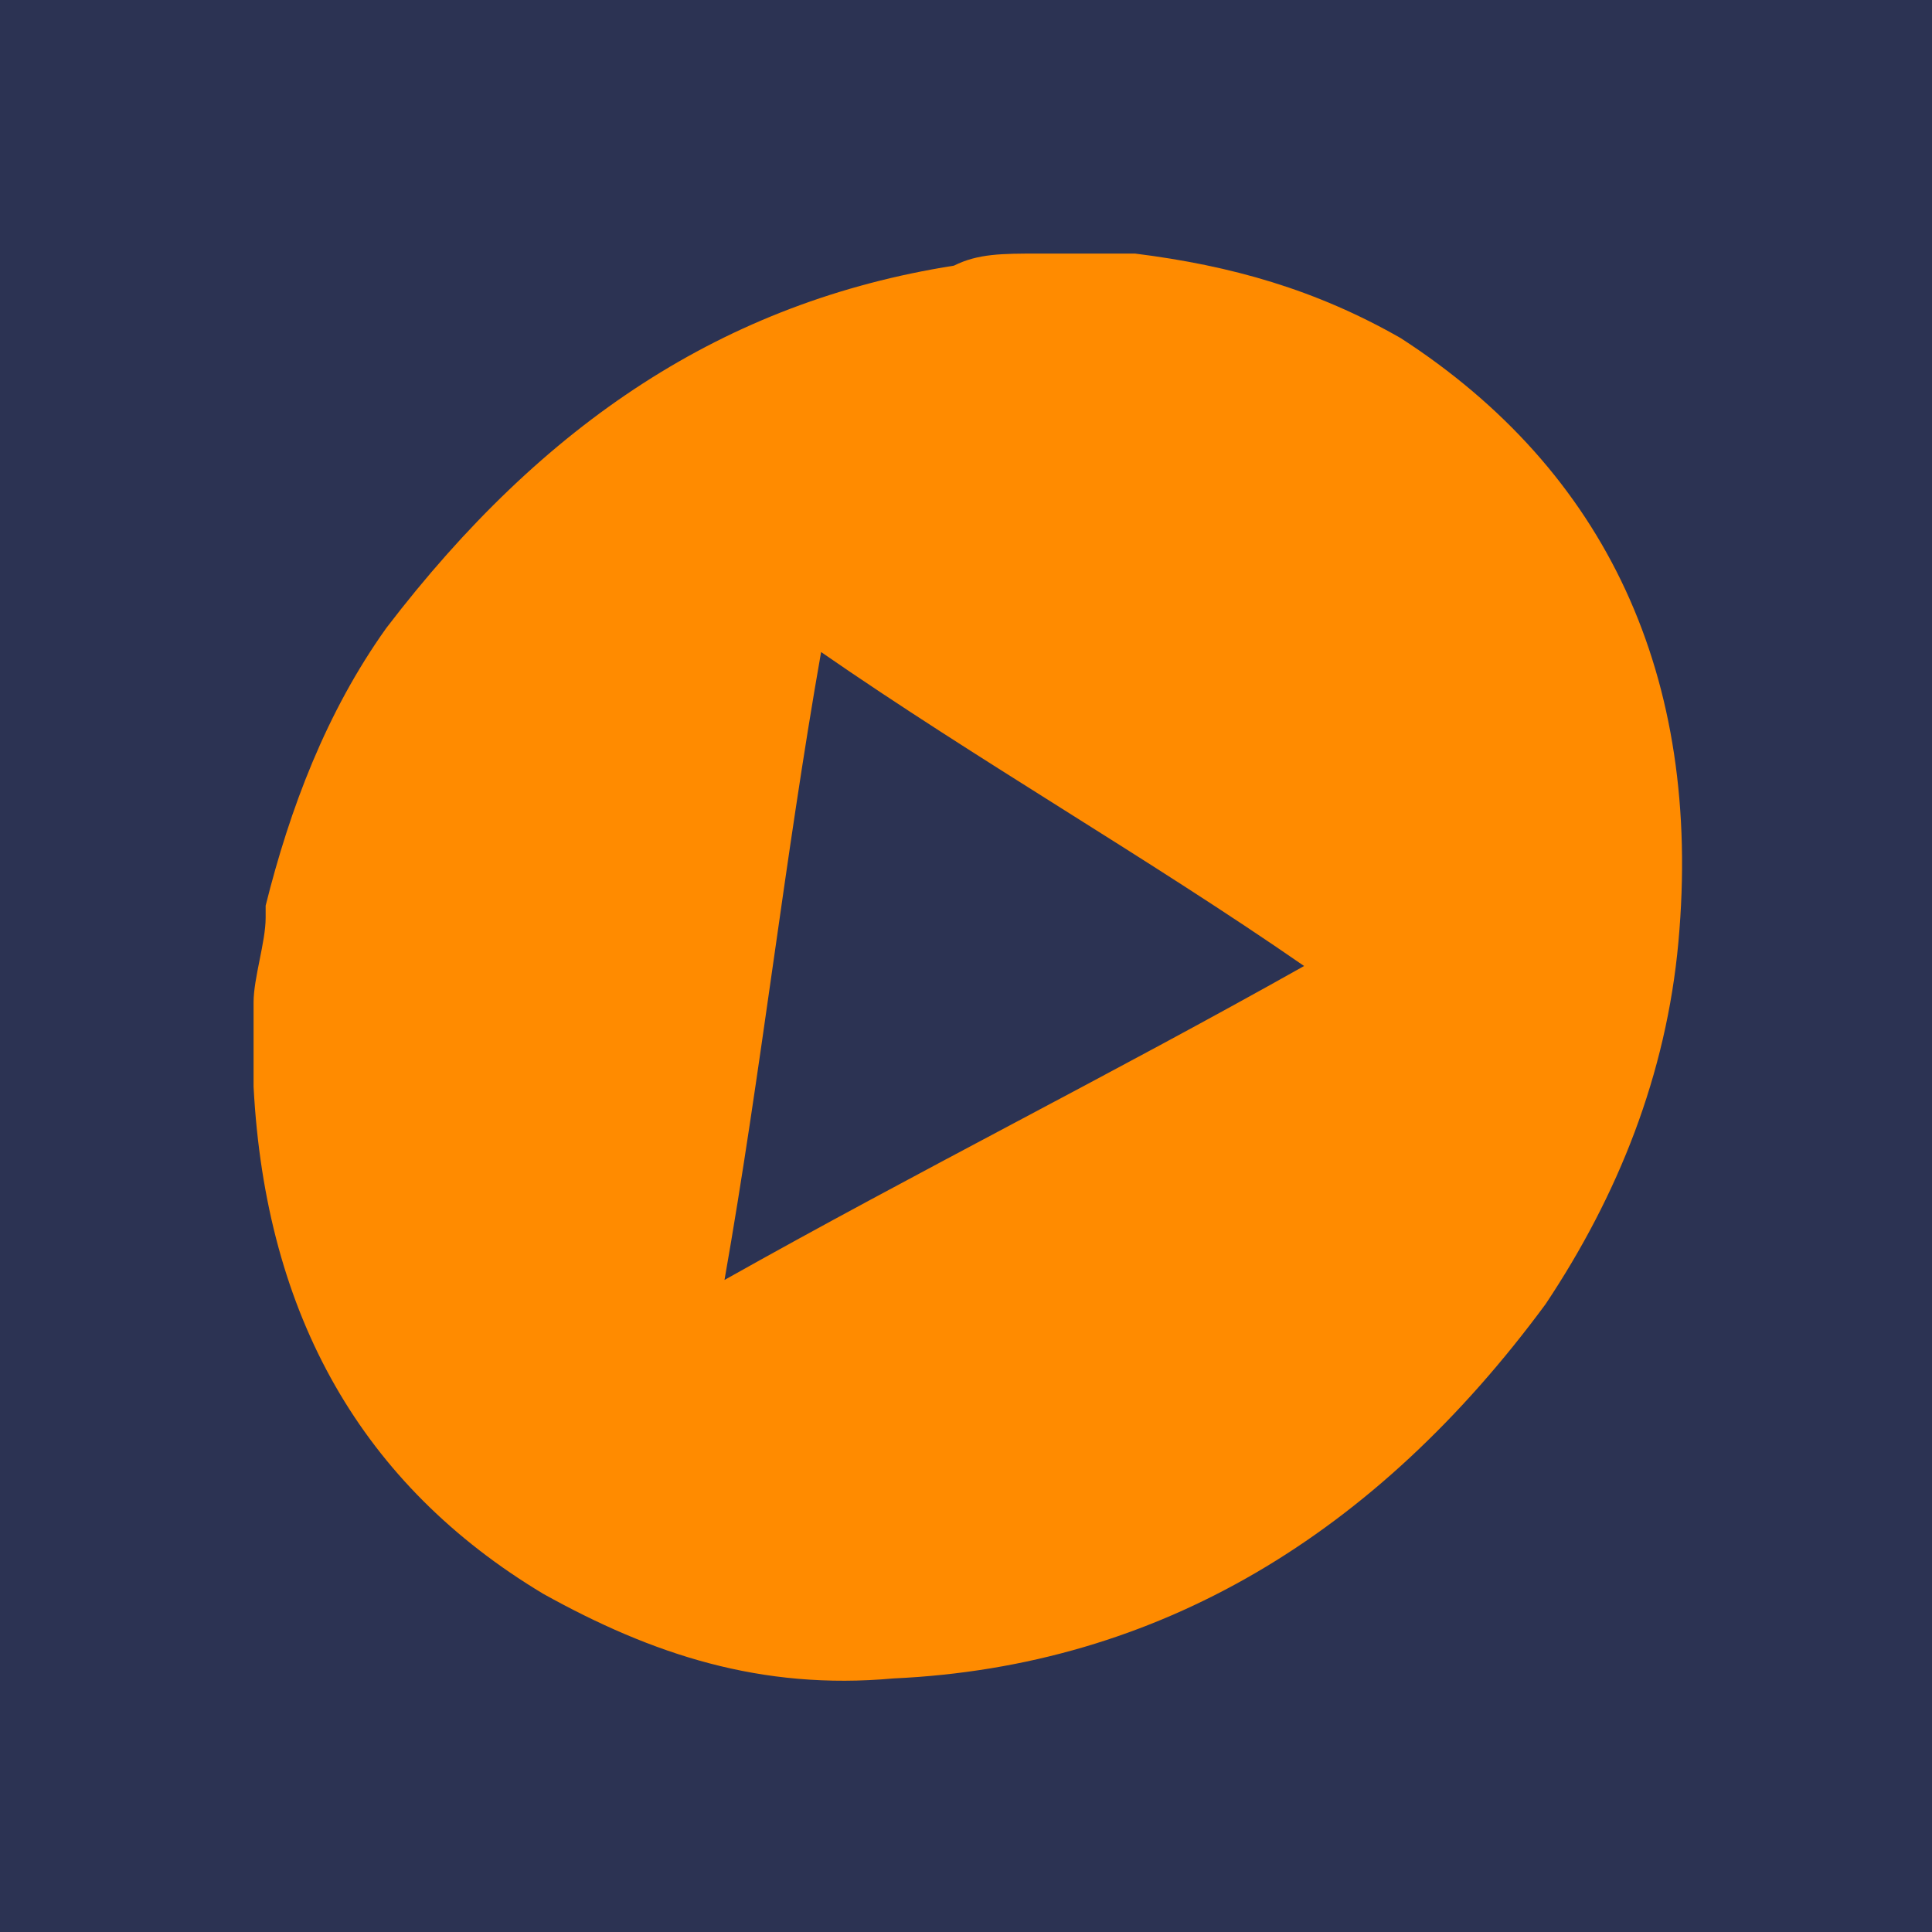 <?xml version="1.0" encoding="utf-8"?>
<svg version="1.0" id="Слой_1" xmlns="http://www.w3.org/2000/svg" x="0px" y="0px"
     width="16px" height="16px" viewBox="0 0 16 16" style="enable-background:new 0 0 16 16;" xml:space="preserve">
<style type="text/css">
	.st0{fill:#2C3353;}
	.st1{fill:#FF8B00;}
</style>
<rect class="st0" width="16" height="16"/>
<g>
	<polygon class="st0" points="6.3,4.7 5,12 11.5,8.5 11.8,6.8 	"/>
	<g id="_x33_oSZfS.tif">
		<g>
			<path class="st1" d="M8.6,2.1c0.2,0,0.5,0,0.7,0c0,0,0.1,0,0.1,0c0.8,0.1,1.5,0.3,2.2,0.7c1.7,1.1,2.5,2.8,2.3,5
				c-0.1,1.1-0.5,2.1-1.1,3c-1.4,1.9-3.2,3-5.4,3.1c-1.1,0.1-2-0.2-2.9-0.7C3,12.3,2.2,10.9,2.1,9c0-0.2,0-0.5,0-0.7
				c0-0.2,0.1-0.5,0.1-0.7c0,0,0-0.1,0-0.1c0.2-0.8,0.5-1.6,1-2.3C4.5,3.5,6,2.5,7.9,2.2C8.1,2.1,8.3,2.1,8.6,2.1z M10.8,8
				c-1.3-0.9-2.7-1.7-4-2.6C6.5,7.1,6.3,8.9,6,10.6C7.6,9.7,9.2,8.9,10.8,8z"/>
		</g>
	</g>
</g>
</svg>
